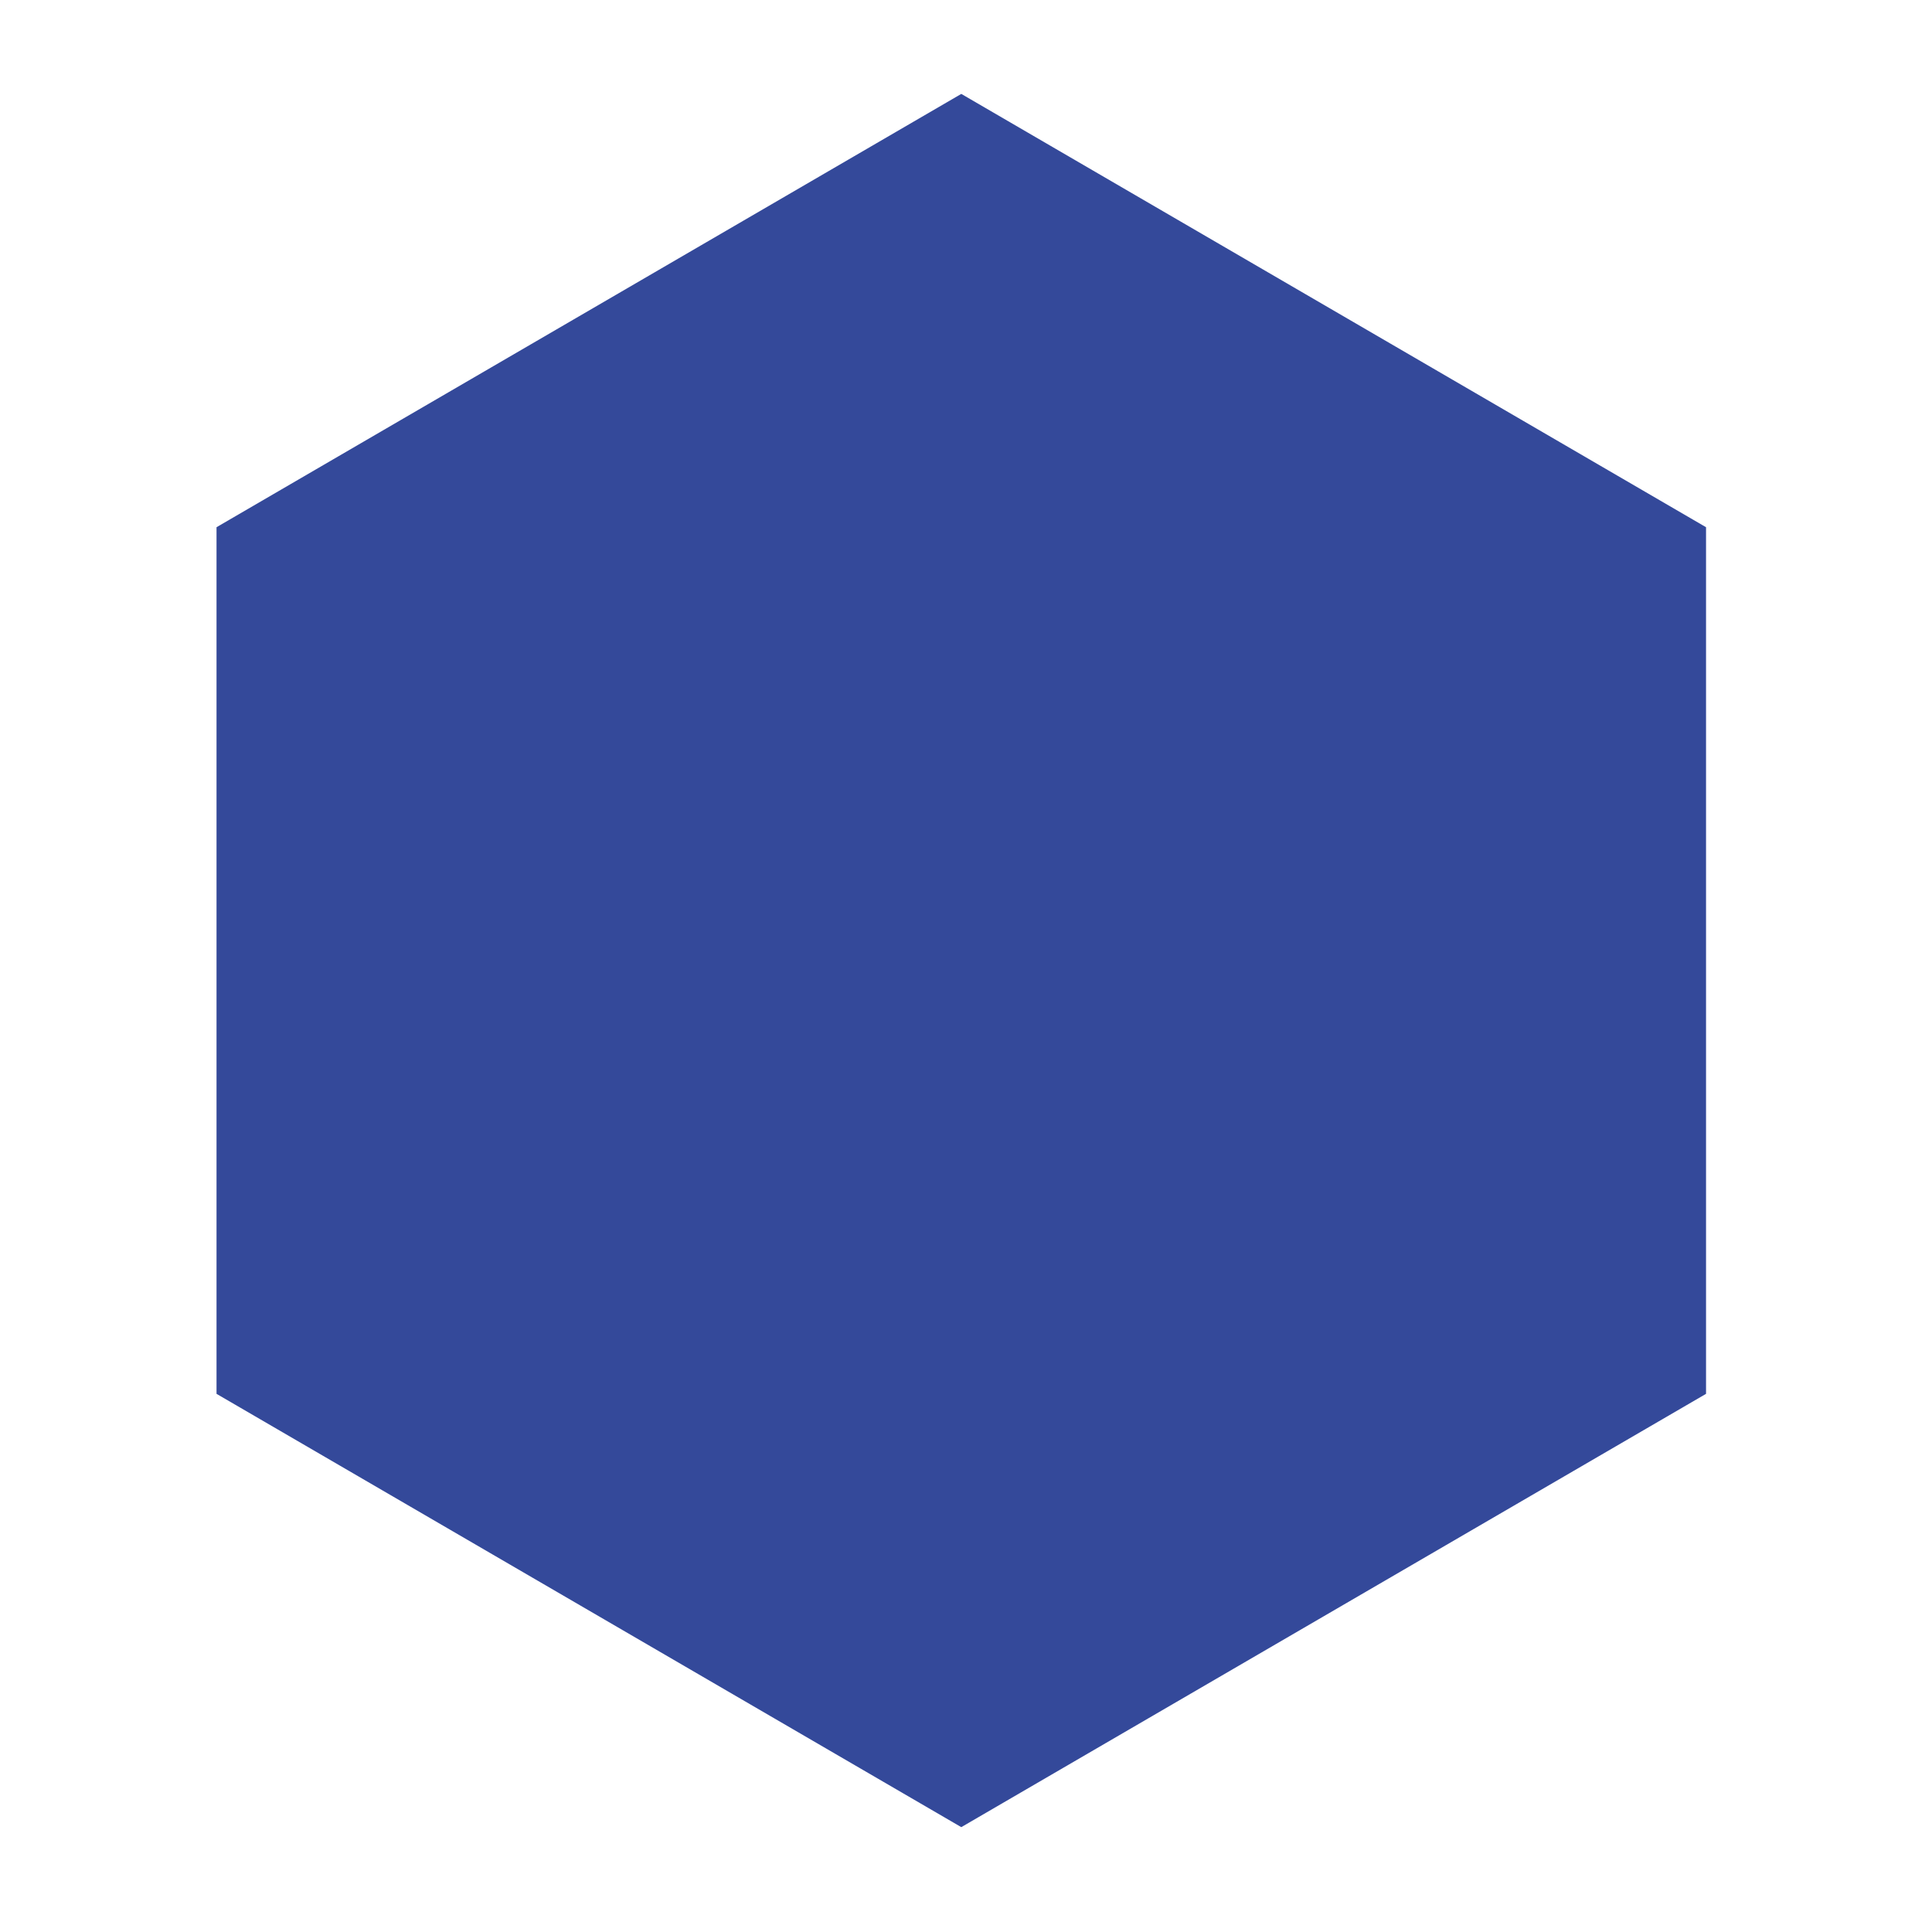 <svg xmlns="http://www.w3.org/2000/svg" xmlns:xlink="http://www.w3.org/1999/xlink" width="500" zoomAndPan="magnify" viewBox="0 0 375 375" height="500" preserveAspectRatio="xMidYMid meet" version="1.0"><defs><clipPath id="98971f5f11"><path d="M 42.027 18.227 L 331.141 18.227 L 331.141 354.77 L 42.027 354.77 Z M 42.027 18.227 " clip-rule="nonzero"/></clipPath><clipPath id="a7231fba66"><path d="M 186.586 18.227 L 331.141 102.332 L 331.141 270.543 L 186.586 354.648 L 42.027 270.543 L 42.027 102.332 Z M 186.586 18.227 " clip-rule="nonzero"/></clipPath></defs><g clip-path="url(#98971f5f11)"><g clip-path="url(#a7231fba66)"><path fill="#34499a" d="M 42.027 18.227 L 331.141 18.227 L 331.141 354.77 L 42.027 354.77 Z M 42.027 18.227 " fill-opacity="1" fill-rule="nonzero"/></g></g></svg>
